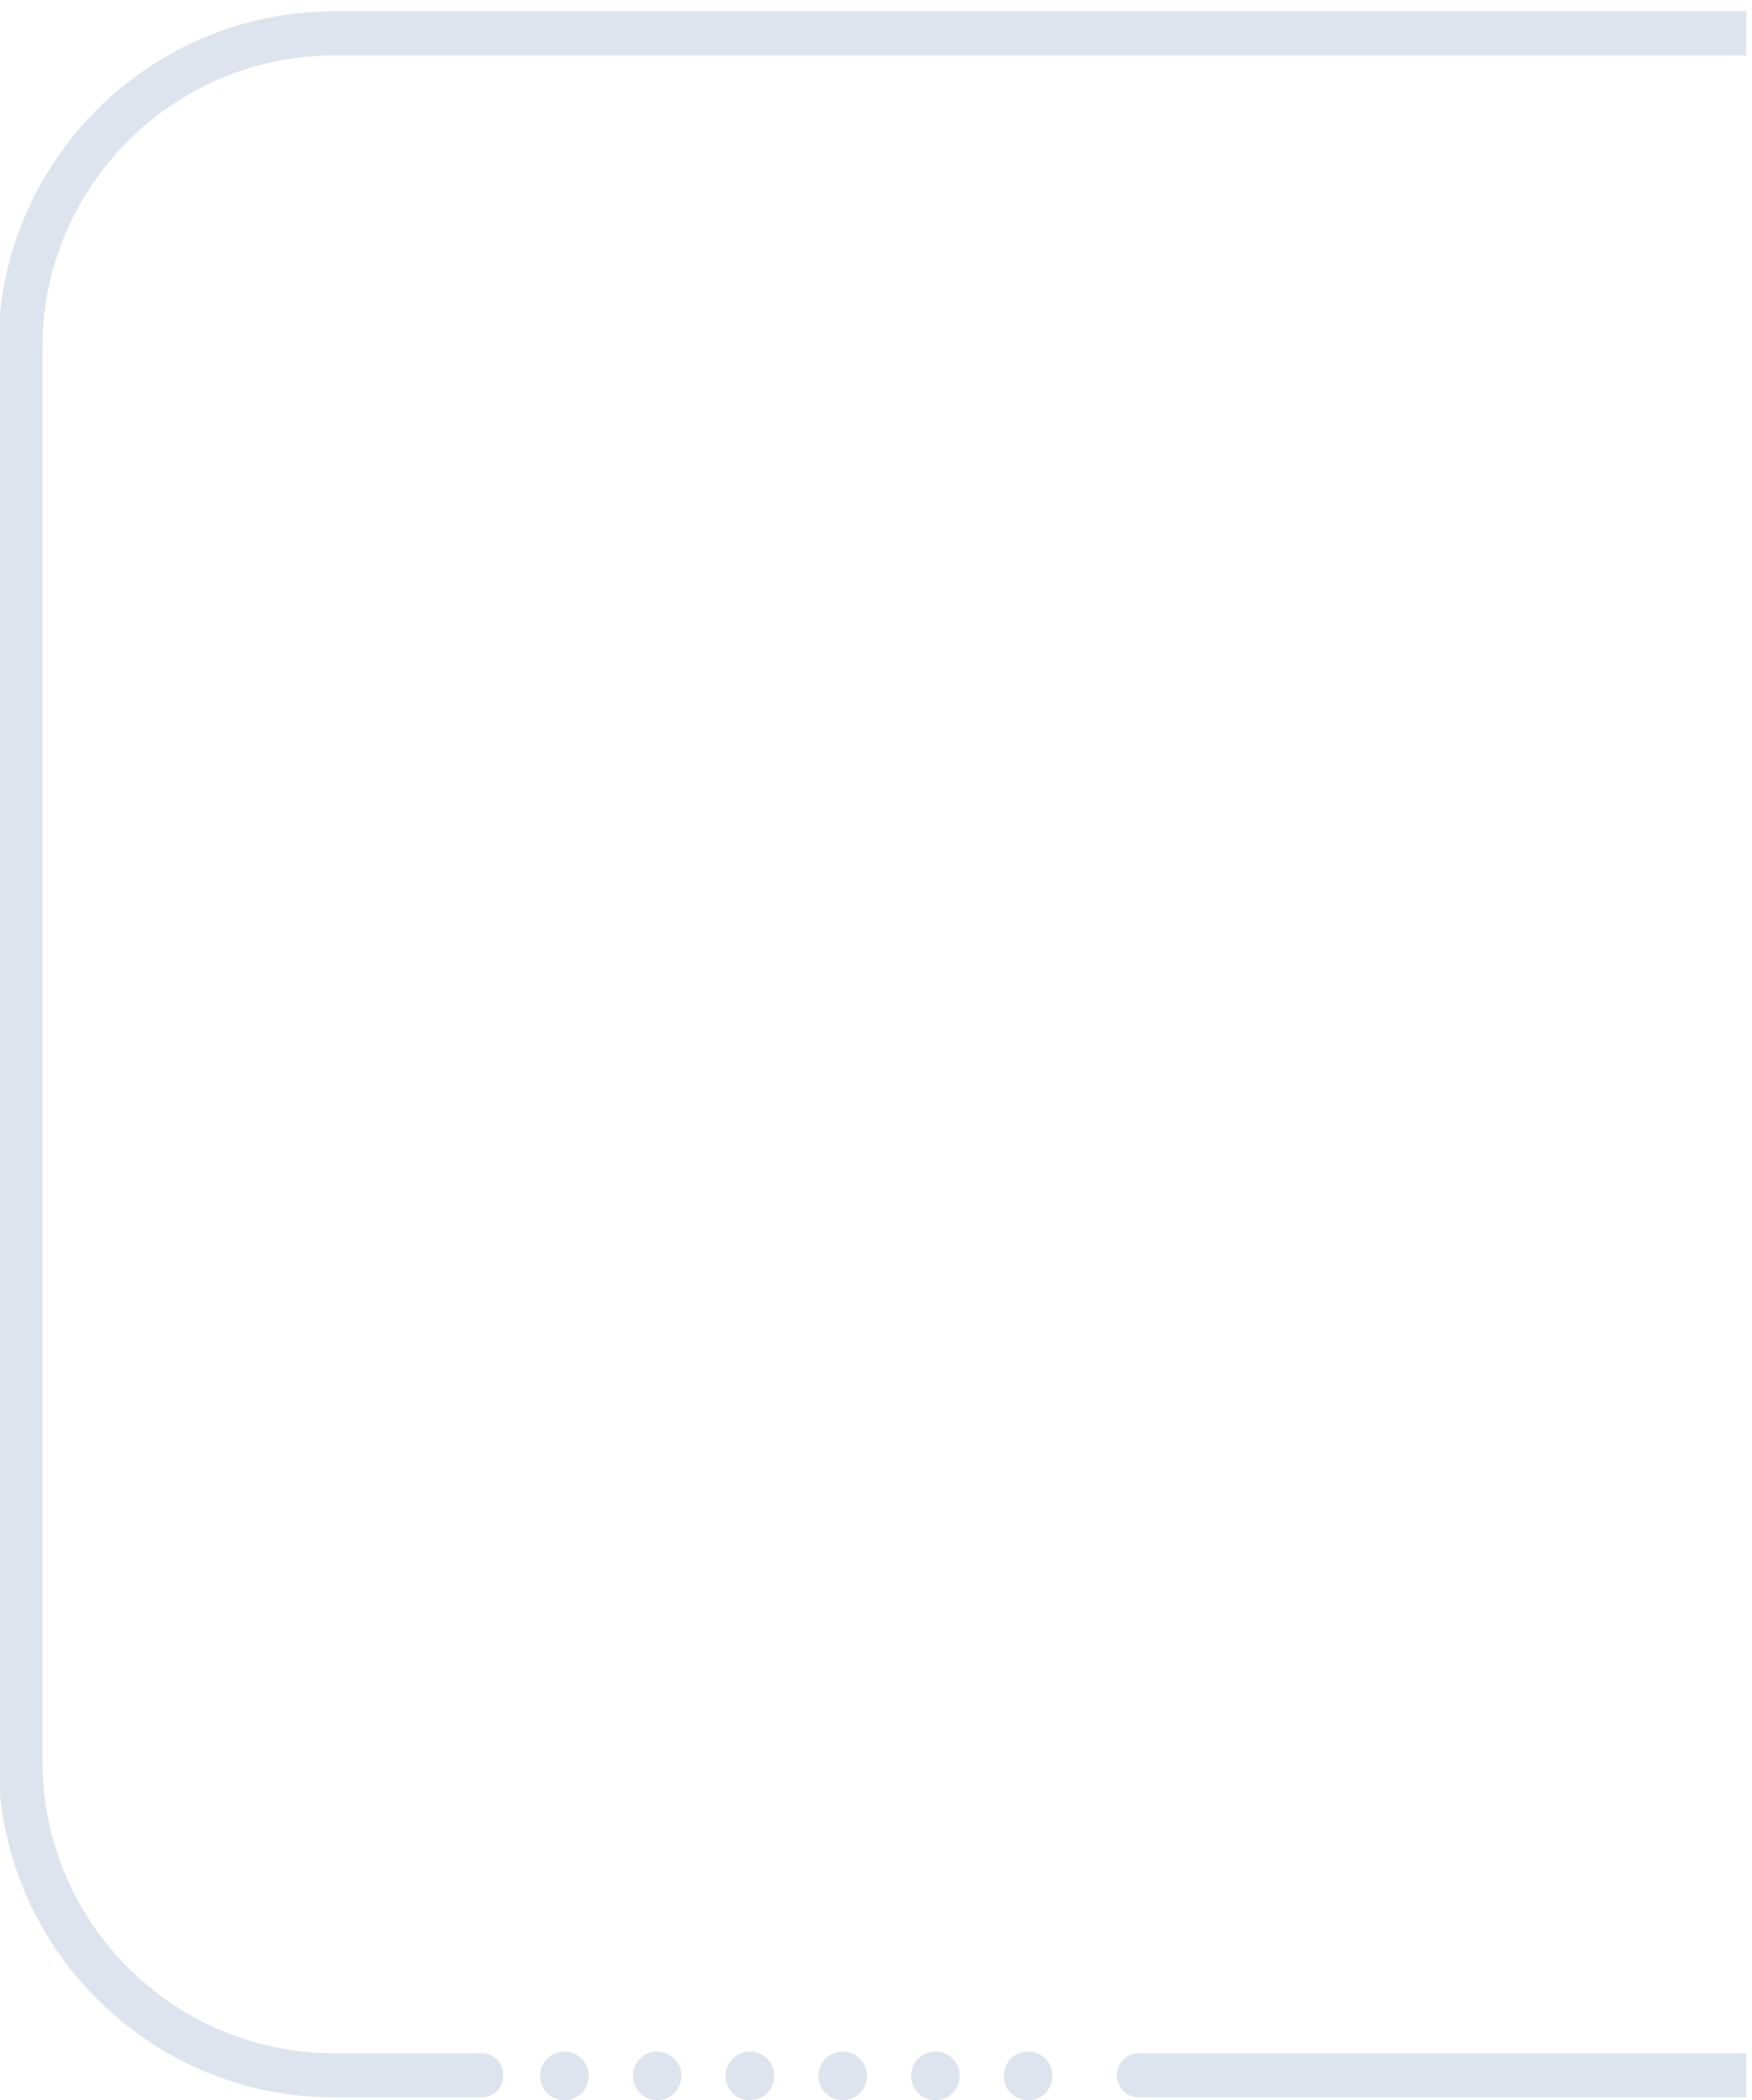 <svg enable-background="new 0 0 309.8 371.3" viewBox="0 0 309.8 371.3" xmlns="http://www.w3.org/2000/svg"><g fill="#dee4ed"><path d="m99.8 371.3c2.4 0 4.3-1.9 4.3-4.3s-1.9-4.3-4.3-4.3-4.3 1.9-4.3 4.3 1.9 4.3 4.3 4.3z"/><circle cx="116.2" cy="367" r="4.3"/><path d="m132.6 371.3c2.4 0 4.3-1.9 4.3-4.3s-1.9-4.3-4.3-4.3-4.3 1.9-4.3 4.3 1.9 4.3 4.3 4.3z"/><circle cx="149" cy="367" r="4.3"/><path d="m165.4 371.3c2.4 0 4.3-1.9 4.3-4.3s-1.9-4.3-4.3-4.3-4.3 1.9-4.3 4.3 1.9 4.3 4.3 4.3z"/><path d="m181.8 371.3c2.4 0 4.3-1.9 4.3-4.3s-1.9-4.3-4.3-4.3-4.3 1.9-4.3 4.3 1.9 4.3 4.3 4.3z"/><path d="m59.1 370.8h26c2.2 0 3.9-1.7 3.9-3.9s-1.7-3.9-3.9-3.9h-26c-28.5 0-51.6-23.2-51.6-51.6v-250c0-28.4 23.1-51.6 51.6-51.6h249.7v-7.8h-249.7c-32.8 0-59.4 26.7-59.4 59.4v249.9c0 32.8 26.6 59.5 59.4 59.5z"/><path d="m308.8 363h-107.4c-2.2 0-3.9 1.7-3.9 3.9s1.7 3.9 3.9 3.9h107.4z"/></g></svg>